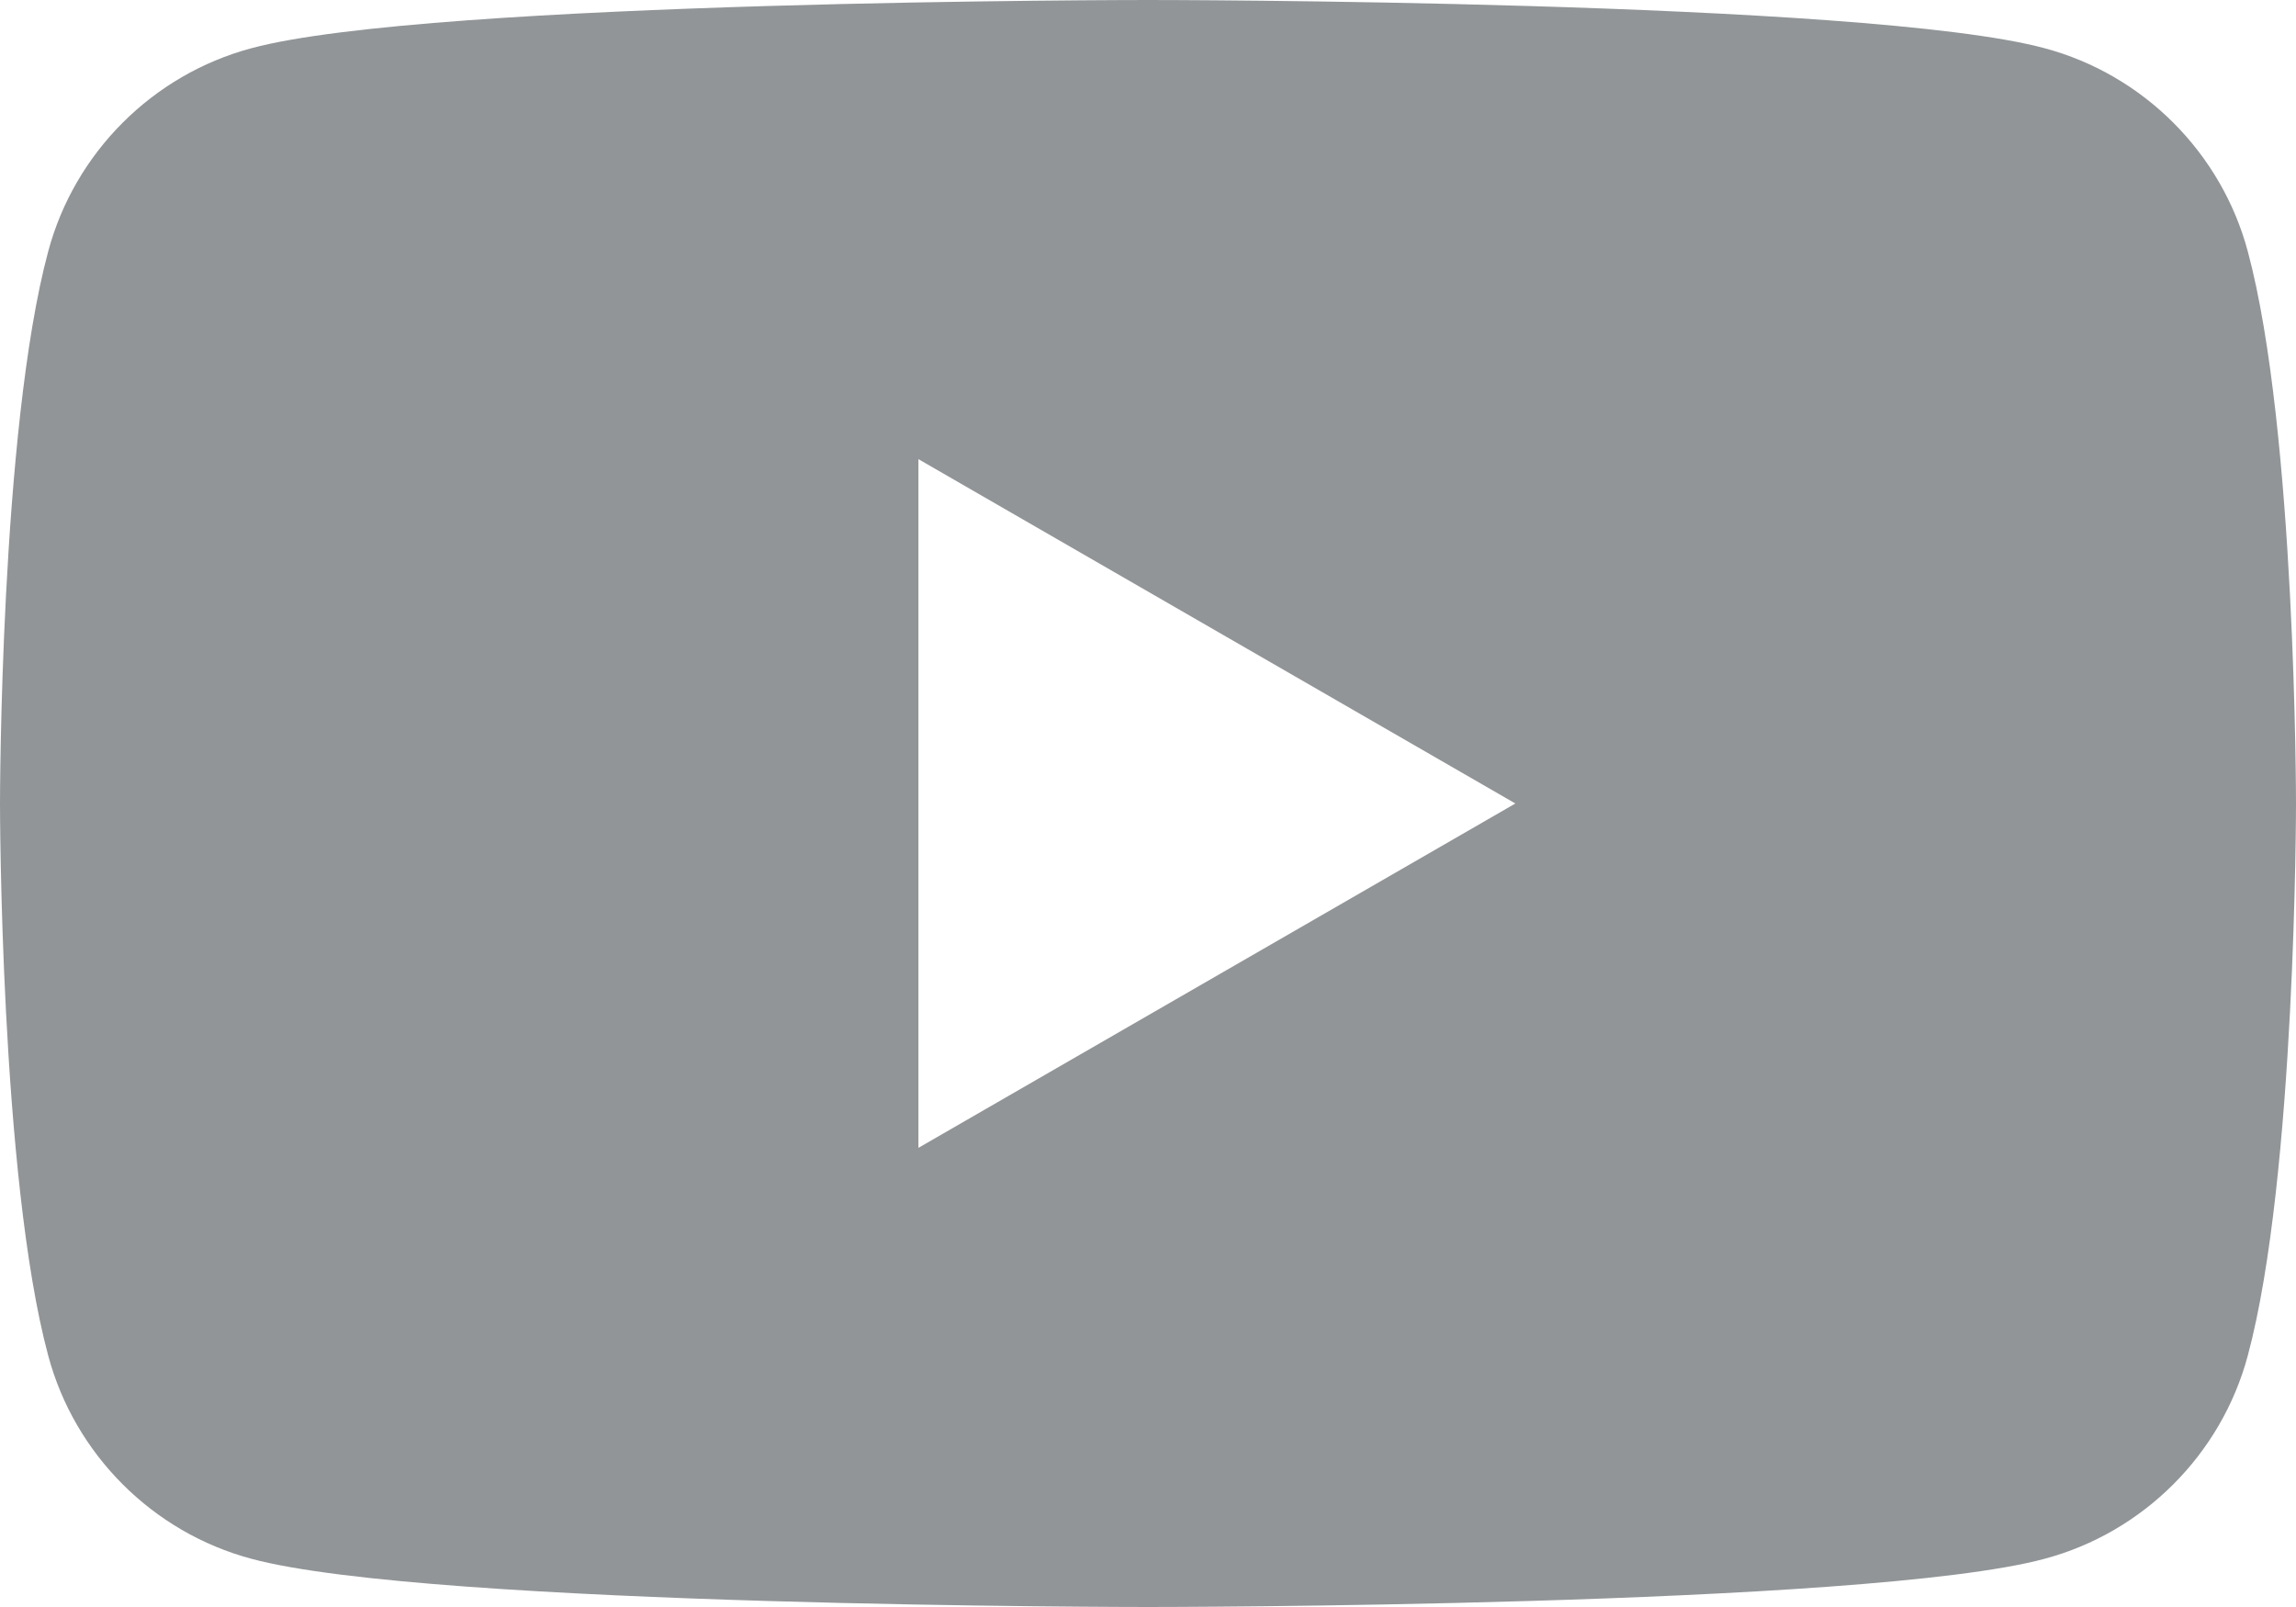<?xml version="1.0" encoding="UTF-8"?><svg id="Layer_2" xmlns="http://www.w3.org/2000/svg" viewBox="0 0 20 14"><defs><style>.cls-1{fill:#919597;}</style></defs><g id="Layer_1-2"><path class="cls-1" d="M19.58,2.19c-.23-.86-.91-1.54-1.77-1.77-1.56-.42-7.81-.42-7.81-.42,0,0-6.25,0-7.81,.42-.86,.23-1.54,.91-1.77,1.77-.42,1.56-.42,4.81-.42,4.81,0,0,0,3.25,.42,4.81,.23,.86,.91,1.54,1.77,1.77,1.56,.42,7.81,.42,7.81,.42,0,0,6.25,0,7.81-.42,.86-.23,1.54-.91,1.77-1.77,.42-1.56,.42-4.81,.42-4.81,0,0,0-3.25-.42-4.81Zm-11.58,7.81V4l5.2,3-5.2,3Z"/></g></svg>